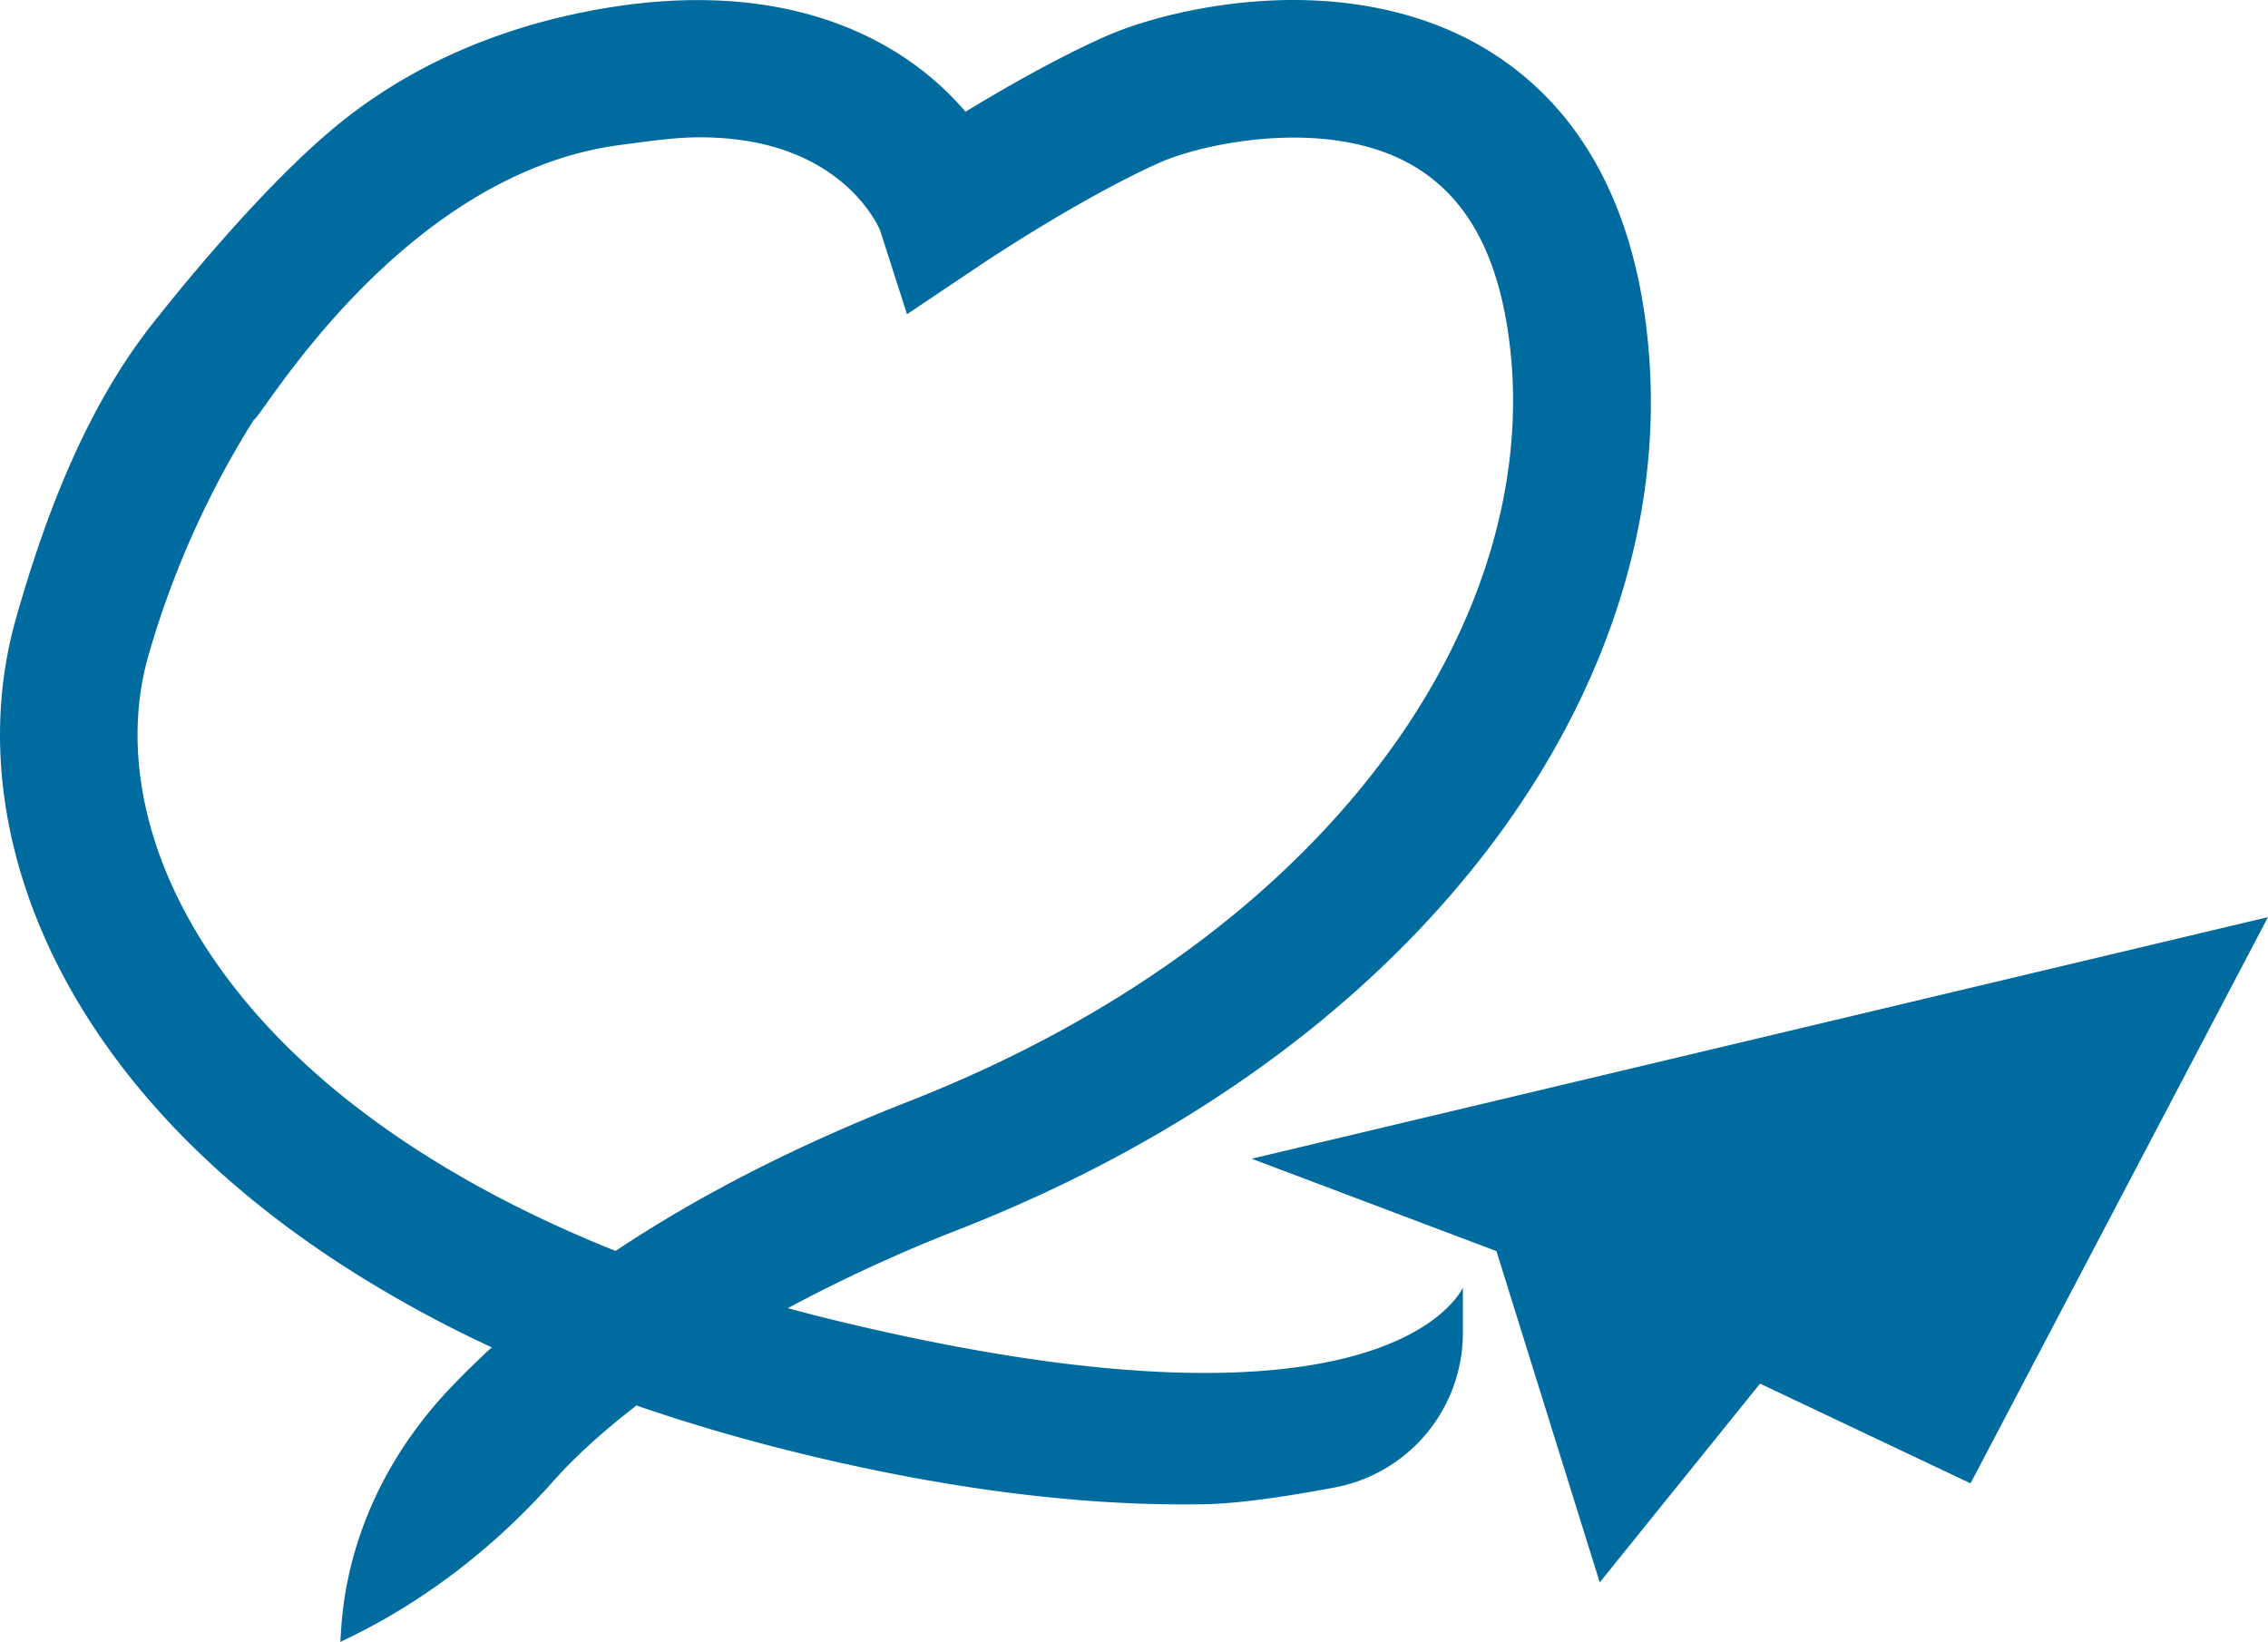 <?xml version="1.0" encoding="UTF-8"?> <svg xmlns="http://www.w3.org/2000/svg" viewBox="0 0 797.29 577.23"> <defs> <style>.cls-1{fill:#006b9f;}</style> </defs> <g id="Слой_2" data-name="Слой 2"> <g id="Слой_1-2" data-name="Слой 1"> <path class="cls-1" d="M53.77,113.6c-23.2,29.33-37.61,66.74-48.11,103.66C-6.41,259.66,1,307,26.42,350.57c20.71,35.43,52.11,67,93.35,93.83a429.91,429.91,0,0,0,53.11,29.25q-7.62,7-14.51,14.22c-40.4,42.63-37.94,86.77-38.81,89.36l.67-.32c28.52-13.41,53.6-32.91,74.52-56.48,6.54-7.37,15.82-16.15,29-26.34q28.56,9.87,60.09,17.45c51,12.26,98,18.06,139.74,17.26,12.16-.23,29.05-2.76,45.78-5.92a55.28,55.28,0,0,0,44.9-54.37V452.68c-.52.71-25.65,58.39-219.11,11.86q-9.25-2.22-18.21-4.66a548.56,548.56,0,0,1,60.23-27.7c80.56-31.59,146-79.4,189.37-138.26,21.05-28.6,36.18-59,45-90.2,9-31.94,11.1-63.95,6.3-95.14-3.5-22.77-10.67-42.44-21.31-58.49a106.71,106.71,0,0,0-38.3-35.2c-21-11.4-47-16.41-75.22-14.49-19.82,1.35-40.51,6.14-55.35,12.82-16.79,7.56-34.82,17.89-48.24,26.06a104,104,0,0,0-15.84-15C303.62,9,267.74-7.08,209.81,3.37c-33.48,6.05-66.49,19.4-94.22,43.12C92.78,66,67.92,95.71,53.77,113.6ZM487.58,265.27c-37.9,51.5-96,93.65-168.08,121.91-39.27,15.39-73.73,33-103.11,52.59-69.53-27.84-121-66.93-148.23-113.58-18.75-32.1-24.43-66.08-16-95.7a323.57,323.57,0,0,1,37.12-83c2,.5,51.36-86.6,129.13-96.58,9.83-1.27,18.87-2.64,27.35-2.64,18.73,0,34.28,4.3,46.41,12.86,11.9,8.39,16.5,18.18,17.2,19.79l9.48,29.54,26.65-17.87c.34-.23,34-22.76,61.95-35.33,15-6.75,57.88-16.1,87.66.07,19,10.33,30.43,29.48,34.9,58.56C537.53,164.84,522.46,217.88,487.58,265.27Z"></path> <path class="cls-1" d="M440,407.34l86.06,32.49,36.31,116.45,56.35-69.87,74,35.06L797.29,322.4Z"></path> </g> </g> </svg> 